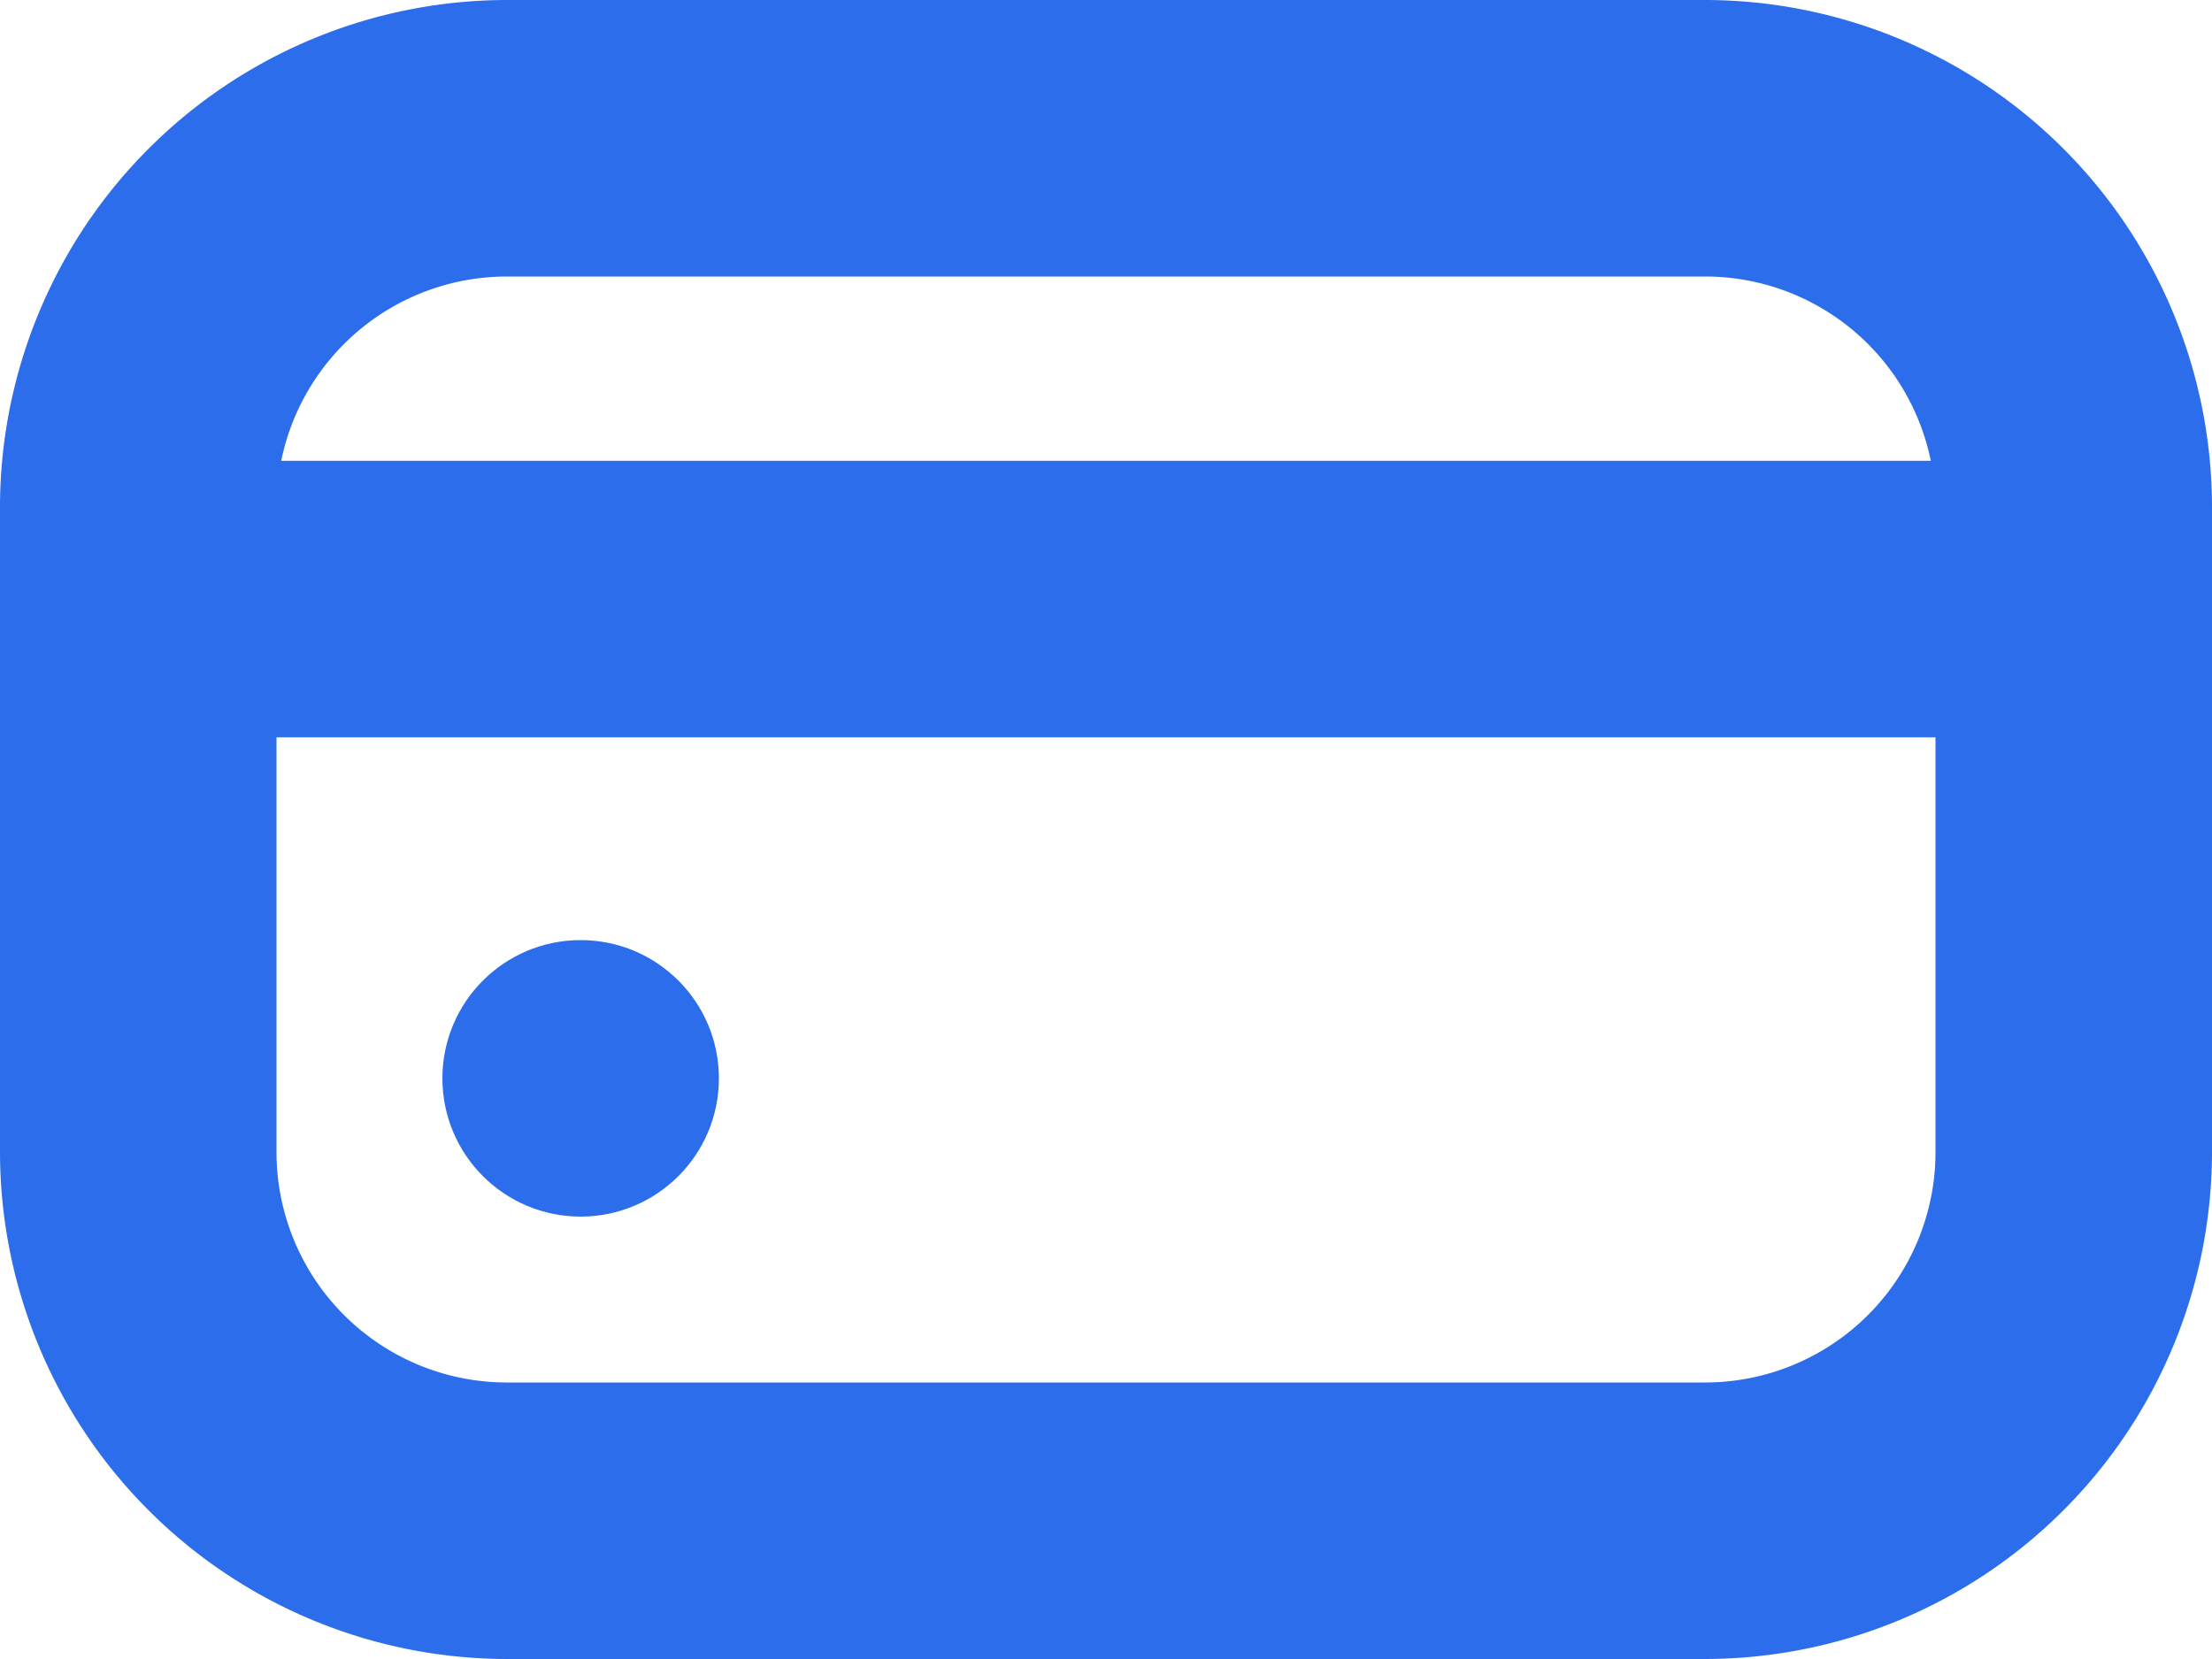 <svg xmlns="http://www.w3.org/2000/svg" width="40" height="30" viewBox="0 0 40 30">
  <g id="credit-card_2_" data-name="credit-card (2)" transform="translate(0 -3)">
    <circle id="Ellipse_5146" data-name="Ellipse 5146" cx="2.5" cy="2.5" r="2.5" transform="translate(8 20)" fill="#2c6deb"/>
    <path id="Path_823086" data-name="Path 823086" d="M30.833,3H9.167A9.177,9.177,0,0,0,0,12.167V23.833A9.177,9.177,0,0,0,9.167,33H30.833A9.177,9.177,0,0,0,40,23.833V12.167A9.177,9.177,0,0,0,30.833,3ZM9.167,8H30.833a4.166,4.166,0,0,1,4.082,3.333H5.085A4.167,4.167,0,0,1,9.167,8ZM30.833,28H9.167A4.167,4.167,0,0,1,5,23.833v-7.5H35v7.5A4.167,4.167,0,0,1,30.833,28Z" fill="#2c6deb"/>
  </g>
</svg>
